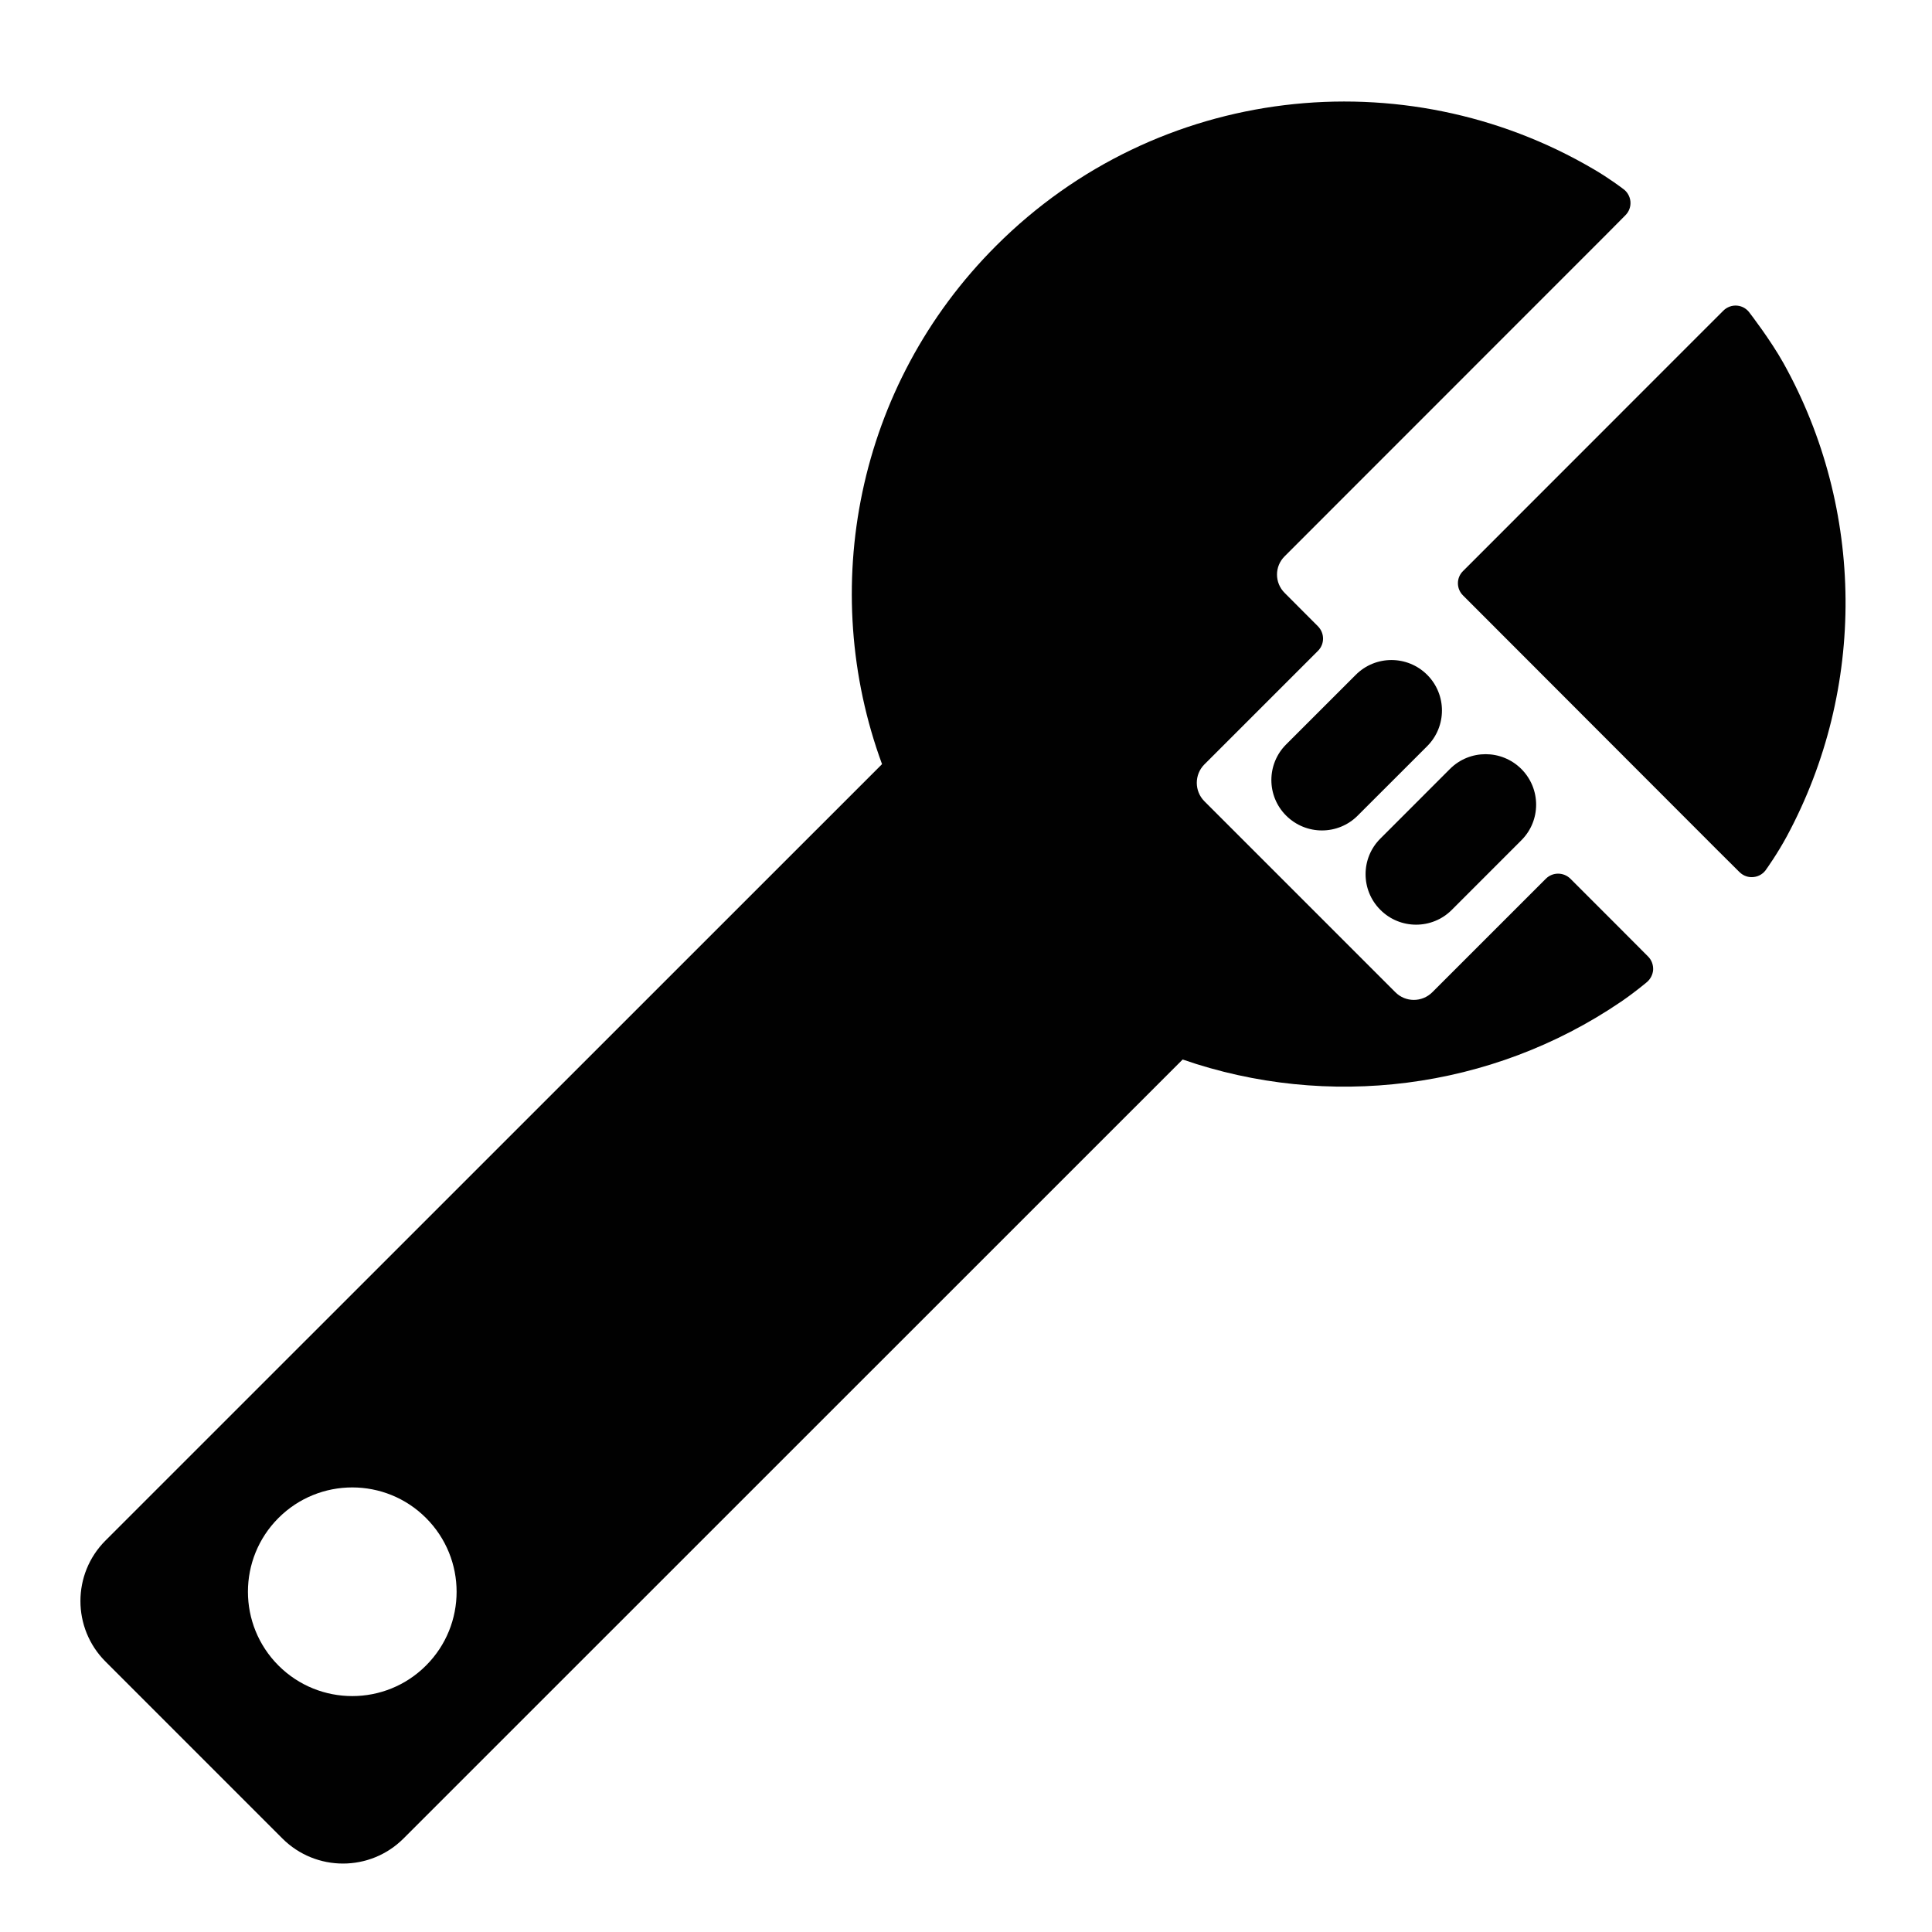 <?xml version="1.0" encoding="utf-8"?>
<!-- Generator: Adobe Illustrator 15.0.0, SVG Export Plug-In . SVG Version: 6.00 Build 0)  -->
<!DOCTYPE svg PUBLIC "-//W3C//DTD SVG 1.1//EN" "http://www.w3.org/Graphics/SVG/1.1/DTD/svg11.dtd">
<svg version="1.1" xmlns="http://www.w3.org/2000/svg" xmlns:xlink="http://www.w3.org/1999/xlink" x="0px" y="0px" width="50px"
	 height="50px" viewBox="0 0 50 50" enable-background="new 0 0 50 50" xml:space="preserve">
<g id="Layer_1" display="none">
	<path display="inline" fill="#010101" d="M48.962,16.825c-3.253-0.662-6.47-1.893-9.789-1.865c-1.9,0.01-3.812,0.345-5.695,0.653
		c-2.115,0.345-4.157,1.137-6.273,1.426c-0.681,0.093-1.37,0.131-2.06,0.131c-0.69,0-1.38-0.038-2.061-0.131
		c-2.116-0.298-4.158-1.081-6.273-1.426c-1.893-0.317-3.804-0.643-5.706-0.653c-3.318-0.019-6.535,1.203-9.789,1.865
		c0,1.119-0.195,2.564,0.289,3.356c0.504,0.821,1.352,1.557,1.566,2.666c0.522,2.62,1.258,5.183,2.209,7.644
		c0.457,1.194,1.324,2.033,2.293,2.602c2.331,1.38,5.09,1.584,7.653,1.155c3.645-0.615,5.622-3.84,7.132-7.532
		c0.568-1.5,0.625-3.225,1.371-4.595c0.279-0.513,0.783-0.569,1.305-0.541c0.521-0.028,1.034,0.028,1.305,0.541
		c0.746,1.37,0.802,3.104,1.371,4.595c1.51,3.692,3.486,6.907,7.131,7.532c2.554,0.438,5.323,0.234,7.653-1.155
		c0.97-0.568,1.837-1.407,2.294-2.602c0.941-2.461,1.687-5.024,2.209-7.644c0.214-1.109,1.072-1.845,1.565-2.666
		C49.157,19.389,48.962,17.953,48.962,16.825z M20.315,27.332c-1.809,4.428-5.062,5.35-7.467,5.35c-0.932,0-1.911-0.139-2.909-0.419
		c-1.78-0.493-3.104-1.985-3.729-4.176c-0.839-2.928-1.184-5.286-1.091-7.402c0.131-2.741,2.601-3.3,5.342-3.664
		c1.277-0.168,2.303-0.252,3.225-0.261h0.009c1.24,0,2.219,0.112,3.133,0.336c2.657,0.662,4.167,1.575,4.745,2.88
		C22.217,21.44,21.853,23.574,20.315,27.332z M44.068,28.087c-0.625,2.19-1.958,3.673-3.729,4.176
		c-0.997,0.28-1.977,0.419-2.918,0.419c-2.404,0-5.658-0.931-7.467-5.35c-1.538-3.758-1.901-5.883-1.249-7.347
		c0.577-1.305,2.088-2.219,4.745-2.88c0.904-0.224,1.893-0.336,3.132-0.336h0.009c0.924,0.009,1.949,0.094,3.227,0.261
		c2.74,0.364,5.21,0.914,5.341,3.664C45.252,22.801,44.907,25.15,44.068,28.087z"/>
</g>
<g id="Layer_2" display="none">
	<g display="inline">
		<path fill="#010101" d="M48.25,26.019c0.238-0.301,0.238-0.726,0-1.037c-0.104-0.125-2.469-3.081-6.316-6.088
			c-5.145-4.004-10.476-6.12-15.434-6.12s-10.289,2.116-15.434,6.12c-3.848,2.998-6.223,5.964-6.316,6.088
			c-0.239,0.301-0.239,0.726,0,1.037c0.104,0.125,2.468,3.08,6.316,6.089c5.145,4.003,10.476,6.119,15.434,6.119
			s10.289-2.116,15.434-6.119C45.781,29.099,48.157,26.144,48.25,26.019z M46.518,25.5c-1.473,1.69-6.523,7.084-13.089,9.667
			c3.008-2.157,4.958-5.685,4.958-9.667c0-3.973-1.95-7.499-4.948-9.656c2.926,1.151,5.498,2.832,7.438,4.335
			C43.666,22.347,45.678,24.535,46.518,25.5z M30.348,31.101c-1.379,0-2.499-1.12-2.499-2.499c0-1.38,1.12-2.5,2.499-2.5
			c1.38,0,2.5,1.12,2.5,2.5C32.848,29.98,31.738,31.101,30.348,31.101z M22.963,18.779c1.95,0,3.537,1.587,3.537,3.537
			c0,1.95-1.587,3.537-3.537,3.537c-1.95,0-3.537-1.587-3.537-3.537C19.426,20.366,21.013,18.779,22.963,18.779z M6.482,25.5
			c1.473-1.69,6.524-7.084,13.089-9.667c-3.008,2.158-4.958,5.684-4.958,9.667c0,3.973,1.95,7.499,4.947,9.656
			c-2.925-1.151-5.497-2.831-7.437-4.335C9.334,28.653,7.322,26.465,6.482,25.5z"/>
		<path fill="#010101" d="M10.595,43.216H4.03v-4.543c0-0.457-0.374-0.83-0.83-0.83c-0.457,0-0.83,0.373-0.83,0.83v5.372
			c0,0.457,0.374,0.83,0.83,0.83h7.395c0.457,0,0.83-0.373,0.83-0.83C11.425,43.589,11.052,43.216,10.595,43.216z"/>
		<path fill="#010101" d="M3.2,13.157c0.456,0,0.83-0.374,0.83-0.83V7.785h6.565c0.457,0,0.83-0.374,0.83-0.83
			c0-0.456-0.374-0.83-0.83-0.83H3.2c-0.457,0-0.83,0.374-0.83,0.83v5.373C2.37,12.784,2.744,13.157,3.2,13.157z"/>
		<path fill="#010101" d="M47.8,37.843c-0.456,0-0.83,0.373-0.83,0.83v4.543h-6.306c-0.456,0-0.83,0.373-0.83,0.829
			c0,0.457,0.374,0.83,0.83,0.83H47.8c0.456,0,0.83-0.373,0.83-0.83v-5.372C48.63,38.216,48.256,37.843,47.8,37.843z"/>
		<path fill="#010101" d="M47.8,6.125h-7.136c-0.456,0-0.83,0.374-0.83,0.83c0,0.457,0.374,0.83,0.83,0.83h6.306v4.543
			c0,0.456,0.374,0.83,0.83,0.83s0.83-0.374,0.83-0.83V6.955C48.63,6.499,48.256,6.125,47.8,6.125z"/>
	</g>
</g>
<g id="Layer_3" display="none">
	<g display="inline">
		<g>
			<path fill="#010101" d="M24.77,16.129c-4.65,0-8.434,3.783-8.434,8.434s3.783,8.434,8.434,8.434c4.651,0,8.434-3.783,8.434-8.434
				S29.421,16.129,24.77,16.129z M24.77,29.996c-2.996,0-5.434-2.438-5.434-5.434s2.438-5.434,5.434-5.434
				c2.997,0,5.434,2.438,5.434,5.434S27.767,29.996,24.77,29.996z"/>
		</g>
	</g>
	<g display="inline">
		<g>
			<path fill="#010101" d="M27.82,23.959c-0.184,0.142-0.413,0.228-0.664,0.228c-0.601,0-1.087-0.486-1.087-1.087
				c0-0.434,0.255-0.807,0.622-0.982c-0.529-0.416-1.196-0.665-1.921-0.665c-1.717,0-3.109,1.392-3.109,3.109
				c0,1.718,1.392,3.109,3.109,3.109s3.11-1.392,3.11-3.109C27.88,24.356,27.859,24.154,27.82,23.959z"/>
		</g>
	</g>
	<g display="inline">
		<g>
			<path fill="#010101" d="M19.743,12.303c-1.336,0.548-2.568,1.308-3.662,2.26l1.969,2.264c0.847-0.736,1.8-1.324,2.833-1.748
				L19.743,12.303z"/>
		</g>
	</g>
	<g display="inline">
		<g>
			<path fill="#010101" d="M24.771,11.314C24.77,11.314,24.77,11.314,24.771,11.314c-0.638,0-1.279,0.046-1.906,0.136l0.428,2.97
				c0.485-0.07,0.982-0.105,1.477-0.105h0c0.624,0,1.248,0.056,1.855,0.167l0.539-2.951C26.38,11.387,25.574,11.314,24.771,11.314z"
				/>
		</g>
	</g>
	<g display="inline">
		<g>
			<path fill="#010101" d="M29.03,33.886c-1.016,0.465-2.096,0.758-3.21,0.871l0.304,2.985c1.441-0.146,2.84-0.526,4.155-1.129
				L29.03,33.886z"/>
		</g>
	</g>
	<g display="inline">
		<g>
			<path fill="#010101" d="M13.917,16.964c-0.833,1.188-1.461,2.494-1.866,3.881l2.88,0.84c0.313-1.072,0.798-2.081,1.441-2.999
				L13.917,16.964z"/>
		</g>
	</g>
	<g display="inline">
		<g>
			<path fill="#010101" d="M15.933,29.754l-2.585,1.522c0.733,1.244,1.66,2.356,2.754,3.304l1.964-2.268
				C17.218,31.578,16.5,30.718,15.933,29.754z"/>
		</g>
	</g>
	<g display="inline">
		<g>
			<path fill="#010101" d="M20.143,33.709l-1.357,2.676c0.082,0.041,0.165,0.079,0.247,0.118l-2.618,2.793H4.999v3h12.716
				l4.448-4.745c0.242,0.049,0.485,0.093,0.731,0.127l0.421-2.97C22.208,34.551,21.14,34.215,20.143,33.709z"/>
		</g>
	</g>
	<g display="inline">
		<g>
			<path fill="#010101" d="M14.522,24.563c0-0.136,0.002-0.273,0.008-0.408l-2.998-0.118c-0.007,0.174-0.011,0.351-0.011,0.525
				c0,1.273,0.181,2.533,0.537,3.744l2.878-0.847C14.662,26.524,14.522,25.549,14.522,24.563z"/>
		</g>
	</g>
	<g display="inline">
		<g>
			<path fill="#010101" d="M35.901,17.376l-2.52,1.629c0.609,0.941,1.056,1.967,1.328,3.05l2.909-0.731
				C37.267,19.923,36.688,18.594,35.901,17.376z"/>
		</g>
	</g>
	<g display="inline">
		<g>
			<path fill="#010101" d="M35.018,24.537v0.026c0,1.126-0.181,2.231-0.538,3.286l2.843,0.962c0.462-1.365,0.695-2.795,0.695-4.248
				v-0.026H35.018L35.018,24.537z"/>
		</g>
	</g>
	<g display="inline">
		<g>
			<path fill="#010101" d="M33.394,30.102c-0.606,0.941-1.357,1.773-2.233,2.473l1.873,2.344c1.13-0.902,2.101-1.977,2.883-3.192
				L33.394,30.102z"/>
		</g>
	</g>
	<g display="inline">
		<g>
			<path fill="#010101" d="M35.352,8.704l-4.474,4.103c-0.205-0.107-0.413-0.21-0.624-0.307l-1.243,2.73
				c1.017,0.463,1.947,1.087,2.767,1.854l2.052-2.188c-0.131-0.123-0.264-0.242-0.398-0.359l3.088-2.833h11.482v-3H35.352z"/>
		</g>
	</g>
	<g display="inline">
		<g>
			<rect x="40.045" y="4.25" fill="#010101" width="7.956" height="3"/>
		</g>
	</g>
	<g display="inline">
		<g>
			<rect x="4.999" y="43.75" fill="#010101" width="7.957" height="3"/>
		</g>
	</g>
	<g display="inline">
		<g>
			<rect x="40.045" y="43.75" fill="#010101" width="7.956" height="3"/>
		</g>
	</g>
	<g display="inline">
		<g>
			<rect x="40.045" y="39.296" fill="#010101" width="7.956" height="3"/>
		</g>
	</g>
	<g display="inline">
		<g>
			<rect x="40.045" y="34.842" fill="#010101" width="7.956" height="3"/>
		</g>
	</g>
</g>
<g id="Layer_4">
	<g>
		<path fill="#010101" d="M45.718,22.487c0,0,0.284-0.395,0.53-0.853c2.05-3.813,2.019-8.446-0.091-12.235
			c-0.338-0.605-0.869-1.292-0.869-1.292c-0.075-0.111-0.194-0.185-0.329-0.197c-0.133-0.013-0.266,0.036-0.36,0.131l-0.623,0.622
			l-6.111,6.114c-0.179,0.174-0.179,0.46,0,0.635l6.596,6.604l0.557,0.554c0.1,0.098,0.234,0.145,0.372,0.127
			C45.524,22.682,45.646,22.604,45.718,22.487z"/>
		<path fill="#010101" d="M42.648,24.75l-0.571-0.573l-1.433-1.434c-0.179-0.177-0.462-0.177-0.638-0.001l-2.937,2.936
			c-0.266,0.266-0.694,0.266-0.958,0l-4.941-4.941c-0.263-0.264-0.263-0.691,0-0.955l2.937-2.936c0.178-0.176,0.178-0.46,0-0.639
			l-0.858-0.86c-0.267-0.264-0.267-0.691,0-0.953l8.339-8.342l0.475-0.479c0.098-0.096,0.145-0.229,0.132-0.362
			c-0.014-0.134-0.086-0.255-0.198-0.33c0,0-0.348-0.268-0.771-0.512c-4.883-2.862-11.26-2.196-15.447,1.992
			c-3.629,3.626-4.613,8.897-2.952,13.415L2.731,39.868c-0.866,0.865-0.866,2.269,0,3.134l4.577,4.578
			c0.867,0.865,2.27,0.865,3.135,0l20.164-20.16c3.742,1.297,7.974,0.799,11.347-1.497c0.362-0.248,0.653-0.494,0.653-0.494
			c0.102-0.08,0.166-0.201,0.176-0.328C42.789,24.97,42.744,24.844,42.648,24.75z M7.207,43.104c-1.054-1.055-1.054-2.765,0-3.819
			c1.054-1.054,2.765-1.054,3.818,0c1.056,1.055,1.056,2.765,0,3.819C9.972,44.158,8.261,44.158,7.207,43.104z"/>
		<path fill="#010101" d="M33.287,21.11c0.512,0.509,1.339,0.509,1.848,0l1.8-1.799c0.51-0.511,0.51-1.336,0-1.847
			c-0.511-0.51-1.338-0.51-1.847,0l-1.801,1.8C32.775,19.774,32.775,20.601,33.287,21.11z"/>
		<path fill="#010101" d="M37.572,23.548l1.799-1.8c0.512-0.509,0.512-1.336,0-1.848c-0.512-0.509-1.337-0.509-1.846,0l-1.8,1.801
			c-0.512,0.508-0.512,1.338,0,1.847C36.234,24.058,37.063,24.058,37.572,23.548z"/>
	</g>
</g>
</svg>
